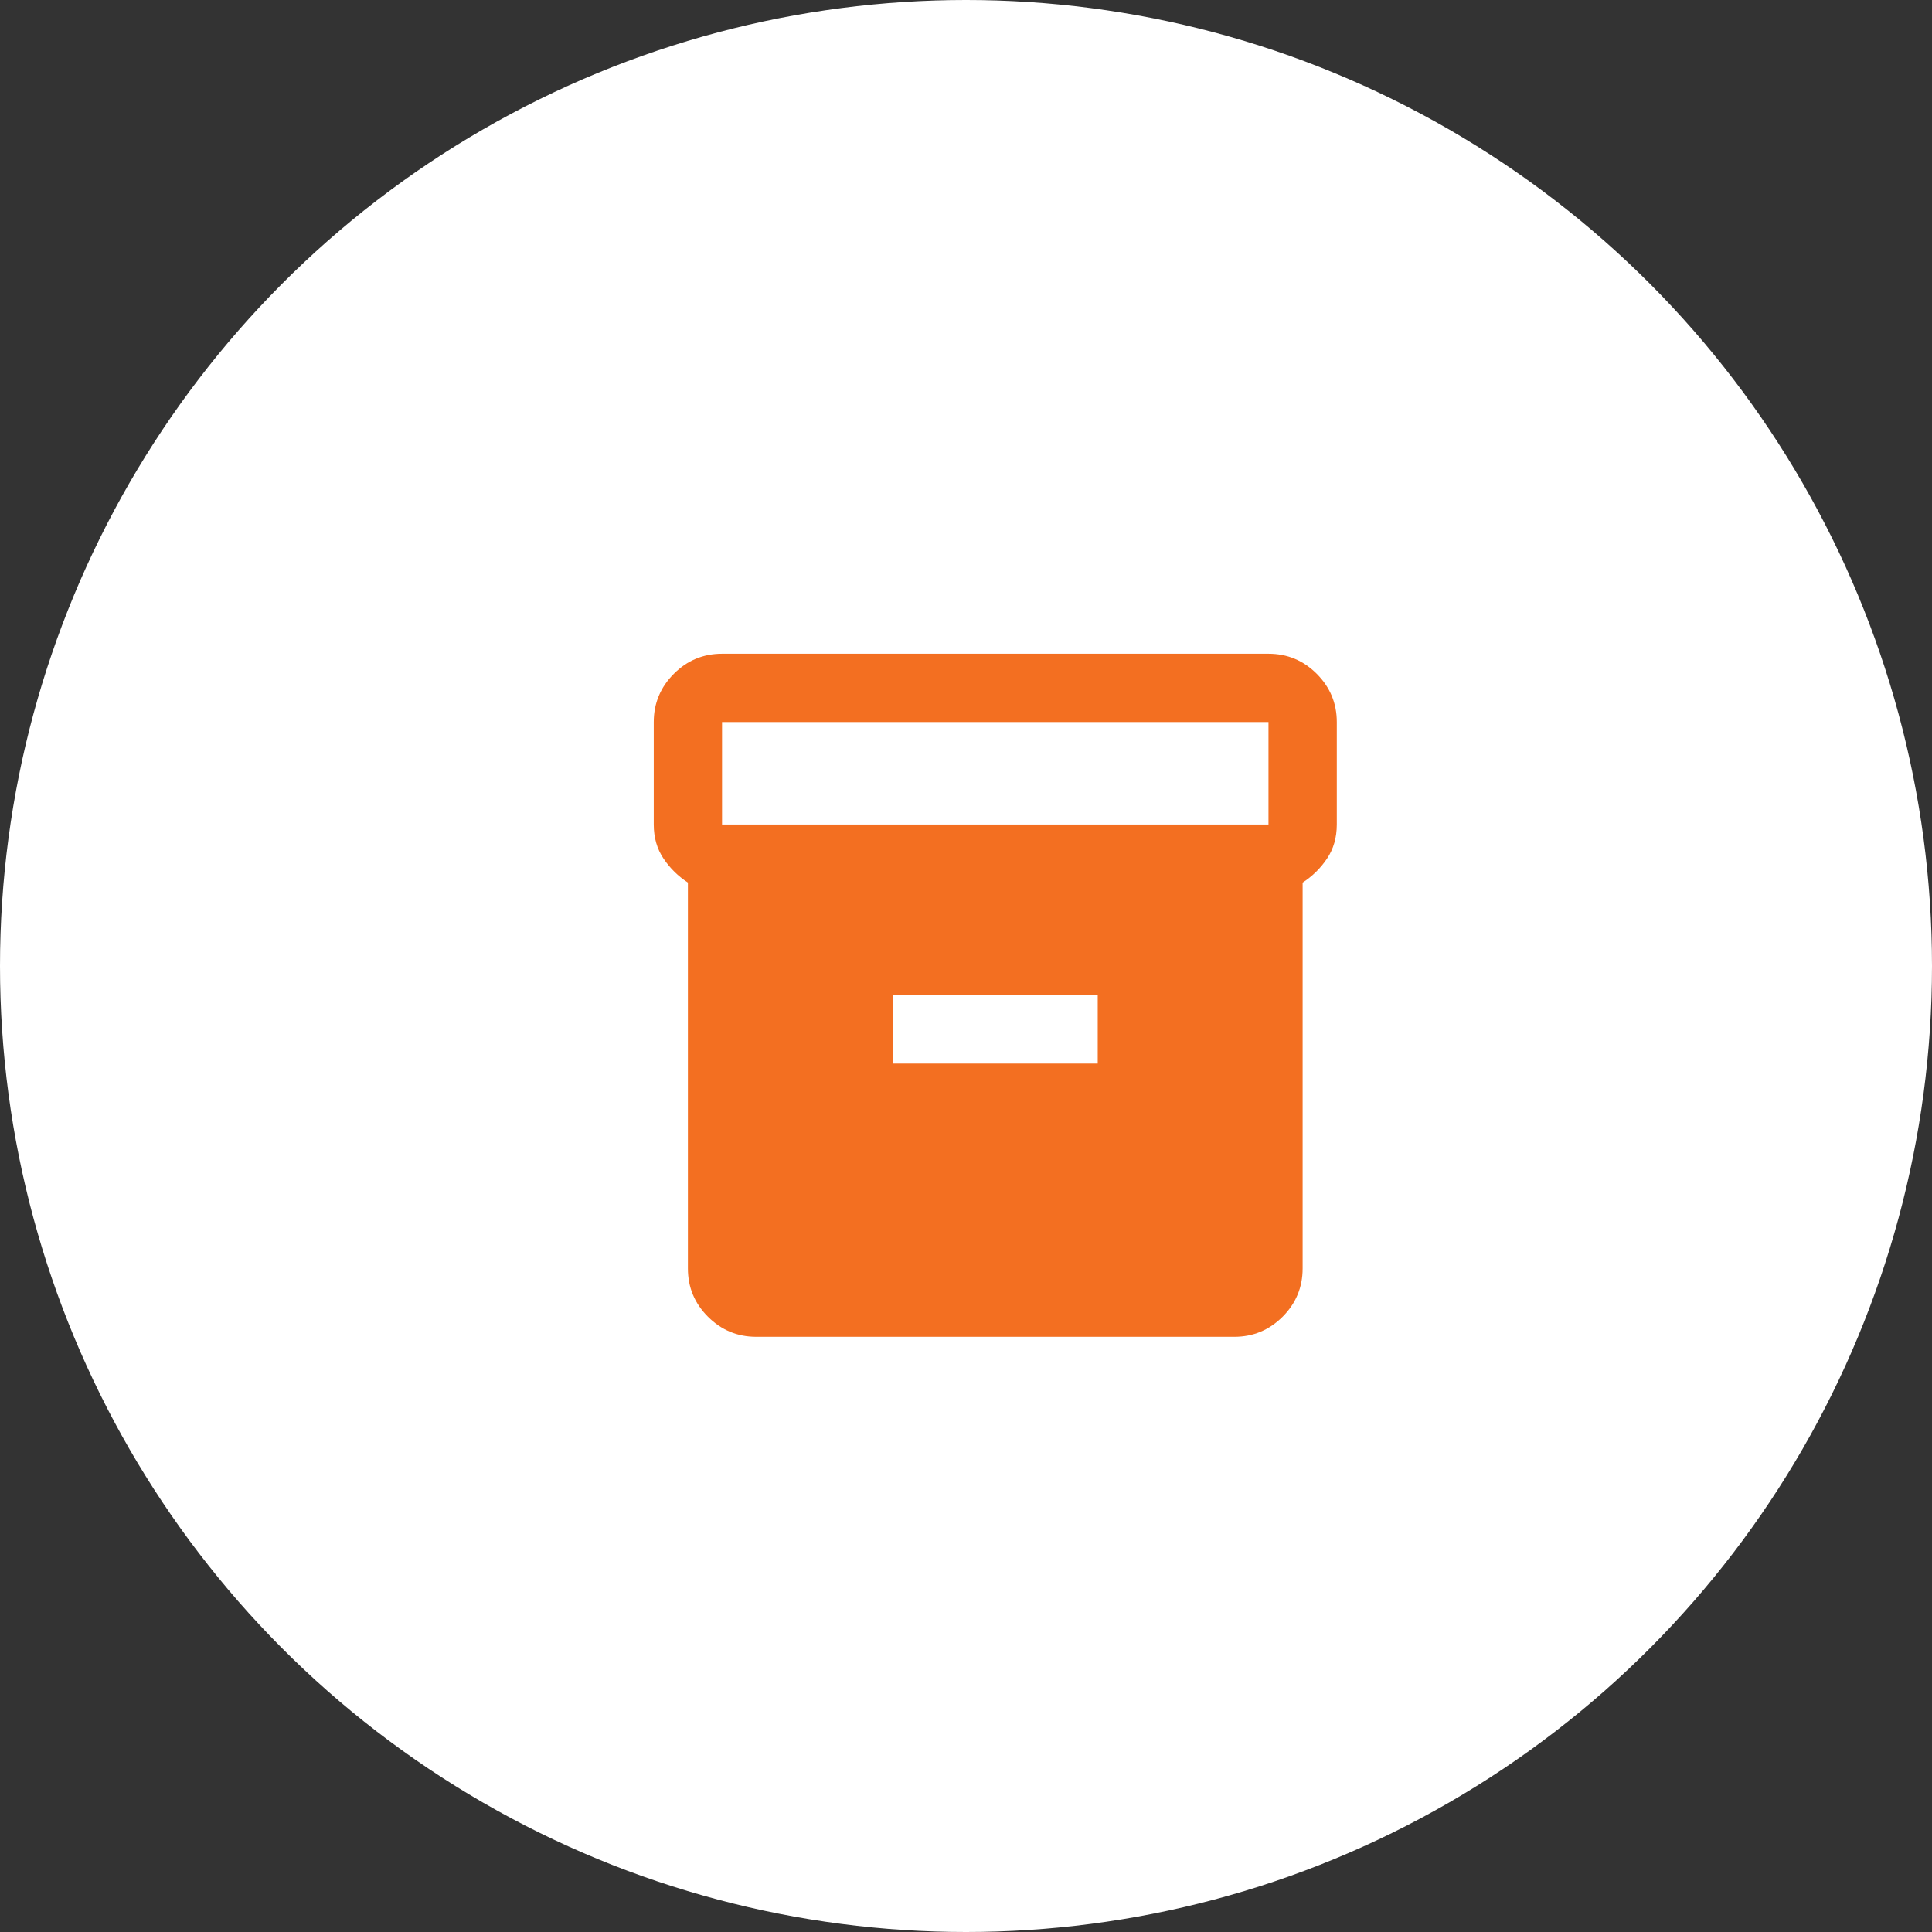 <svg width="55" height="55" viewBox="0 0 55 55" fill="none" xmlns="http://www.w3.org/2000/svg">
<rect x="0" y="0" width="55" height="55" fill="#333333" stroke="none"/>
<circle cx="27.5" cy="27.5" r="27.5" fill="white"/>
<path d="M19.583 36.111V25.125C19.308 24.947 19.077 24.72 18.891 24.445C18.704 24.169 18.611 23.845 18.611 23.472V20.556C18.611 20.021 18.802 19.563 19.183 19.182C19.563 18.801 20.021 18.611 20.555 18.611H36.111C36.646 18.611 37.104 18.801 37.485 19.182C37.865 19.563 38.056 20.021 38.056 20.556V23.472C38.056 23.845 37.962 24.169 37.776 24.445C37.59 24.72 37.359 24.947 37.083 25.125V36.111C37.083 36.646 36.893 37.104 36.513 37.485C36.132 37.865 35.674 38.056 35.139 38.056H21.528C20.993 38.056 20.535 37.865 20.154 37.485C19.773 37.104 19.583 36.646 19.583 36.111ZM36.111 23.472V20.556H20.555V23.472H36.111ZM25.417 30.278H31.25V28.333H25.417V30.278Z" fill="#F36F21"/>
</svg>
